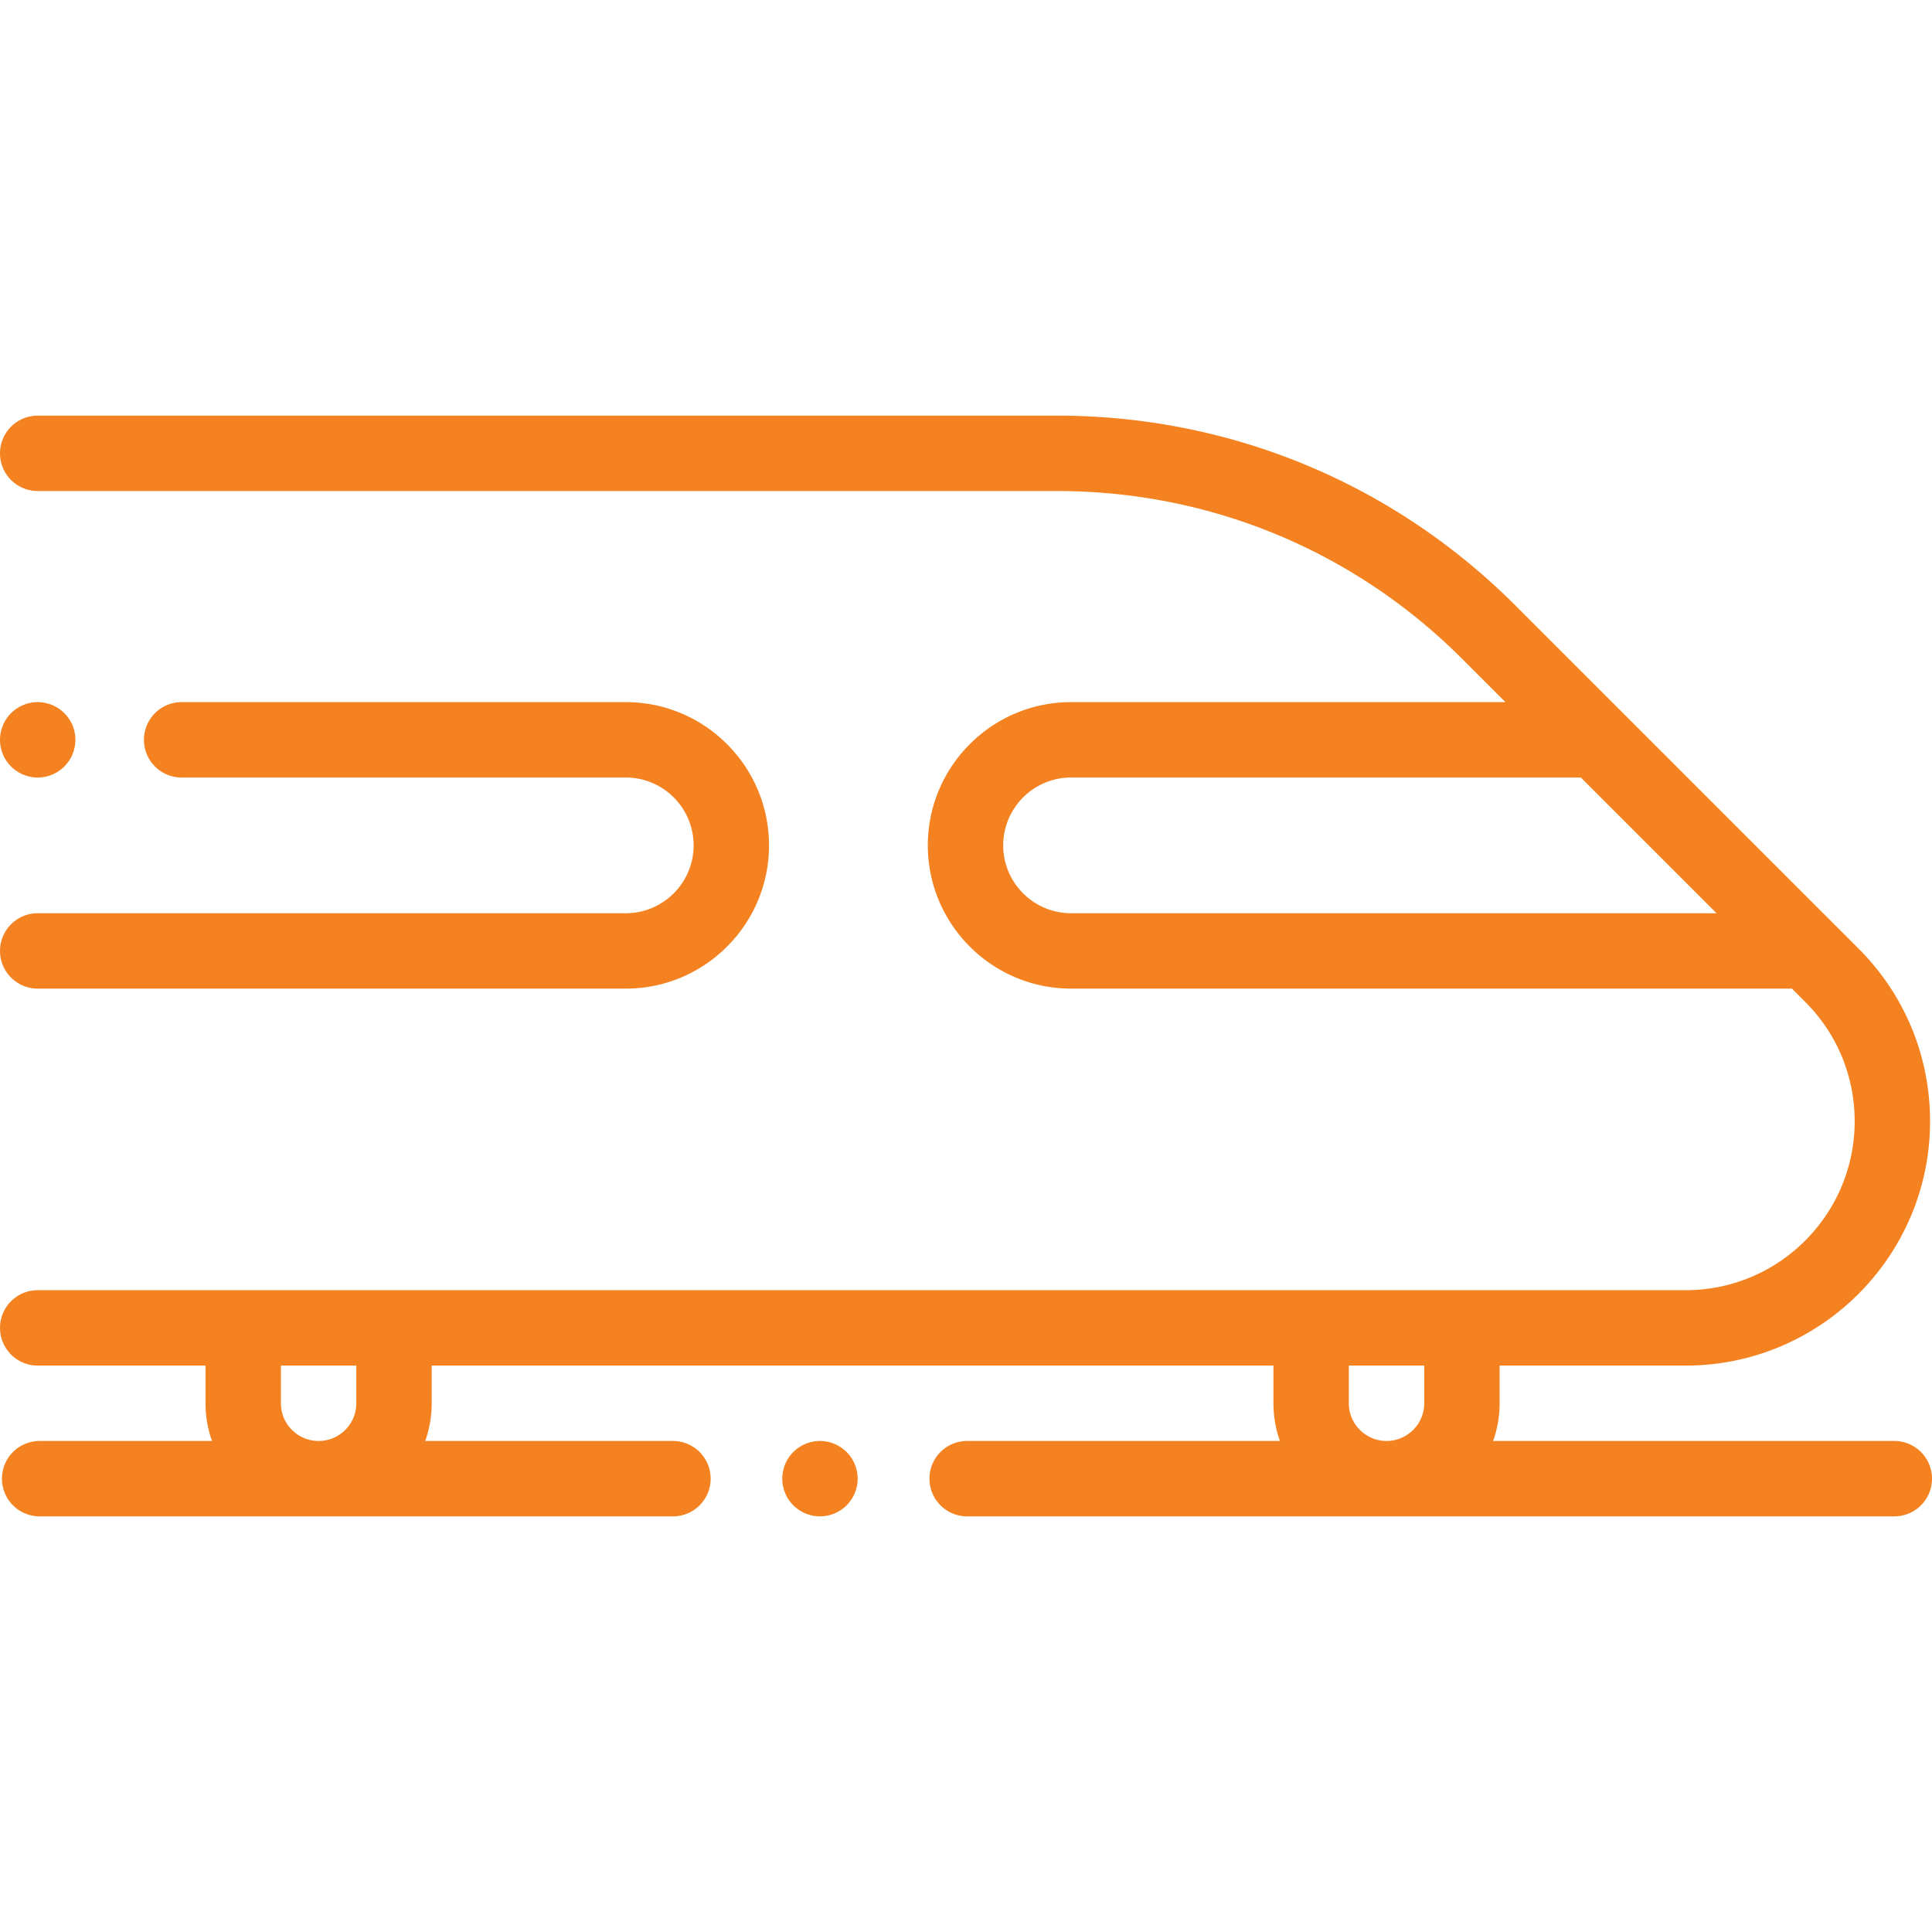 <?xml version="1.0" encoding="UTF-8"?>
<svg xmlns="http://www.w3.org/2000/svg" xmlns:xlink="http://www.w3.org/1999/xlink" version="1.1" width="512" height="512" x="0" y="0" viewBox="0 0 512 512" style="enable-background:new 0 0 512 512" xml:space="preserve" class="">
  <g>
    <path d="M502.01 381.872H395.696a29.823 29.823 0 0 0 1.718-9.99v-9.99h49.336c35.695 0 64.735-29.039 64.735-64.735 0-17.291-6.733-33.548-18.96-45.775l-6.442-6.442-55.943-55.943-.004-.003-28.501-28.501c-32.465-32.465-75.629-50.345-121.543-50.345H9.994c-5.517 0-9.99 4.473-9.99 9.99 0 5.516 4.472 9.99 9.99 9.99h270.098c40.576 0 78.723 15.801 107.414 44.493l11.45 11.45H283.843c-20.932 0-37.961 17.03-37.961 37.961s17.03 37.961 37.961 37.961H474.88l3.517 3.517c8.452 8.453 13.109 19.692 13.109 31.647 0 24.678-20.078 44.756-44.756 44.756H9.994c-5.517 0-9.99 4.473-9.99 9.99 0 5.516 4.472 9.99 9.99 9.99h44.471v9.99c0 3.502.609 6.863 1.718 9.99H10.509c-5.517 0-9.99 4.473-9.99 9.99 0 5.516 4.472 9.99 9.99 9.99h167.83c5.517 0 9.99-4.473 9.99-9.99 0-5.516-4.472-9.99-9.99-9.99h-65.653a29.823 29.823 0 0 0 1.718-9.99v-9.99h223.071v9.99c0 3.502.609 6.863 1.718 9.99h-82.889c-5.517 0-9.99 4.473-9.99 9.99 0 5.516 4.472 9.99 9.99 9.99H502.01c5.517 0 9.99-4.473 9.99-9.99s-4.472-9.991-9.99-9.991zM283.843 242.014c-9.915 0-17.982-8.067-17.982-17.982s8.067-17.982 17.982-17.982h135.094l35.963 35.963H283.843zM94.424 371.882c0 5.508-4.481 9.99-9.99 9.99-5.508 0-9.99-4.481-9.99-9.99v-9.99h19.98v9.99zm283.011 0c0 5.508-4.481 9.99-9.99 9.99-5.508 0-9.99-4.481-9.99-9.99v-9.99h19.98v9.99z" fill="#f58220" opacity="1" data-original="#000000" class=""></path>
    <path d="M224.362 384.799a10.065 10.065 0 0 0-7.063-2.927 10.062 10.062 0 0 0-7.063 2.927c-1.858 1.858-2.927 4.435-2.927 7.063s1.069 5.205 2.927 7.062a10.066 10.066 0 0 0 7.063 2.928c2.627 0 5.205-1.069 7.063-2.928 1.858-1.857 2.927-4.435 2.927-7.062s-1.069-5.205-2.927-7.063zM165.836 186.071H48.138c-5.517 0-9.99 4.473-9.99 9.99 0 5.516 4.472 9.99 9.99 9.99h117.698c9.915 0 17.982 8.067 17.982 17.982s-8.067 17.982-17.983 17.982H9.994c-5.517 0-9.99 4.473-9.99 9.99s4.472 9.99 9.99 9.99h155.842c20.932 0 37.961-17.03 37.961-37.961s-17.03-37.963-37.961-37.963zM17.053 188.998a10.043 10.043 0 0 0-7.063-2.927 10.062 10.062 0 0 0-7.063 2.927C1.069 190.856 0 193.433 0 196.06s1.069 5.205 2.927 7.062a10.068 10.068 0 0 0 7.063 2.928c2.637 0 5.205-1.069 7.063-2.928 1.868-1.857 2.927-4.435 2.927-7.062s-1.059-5.204-2.927-7.062z" fill="#f58220" opacity="1" data-original="#000000" class=""></path>
  </g>
</svg>
